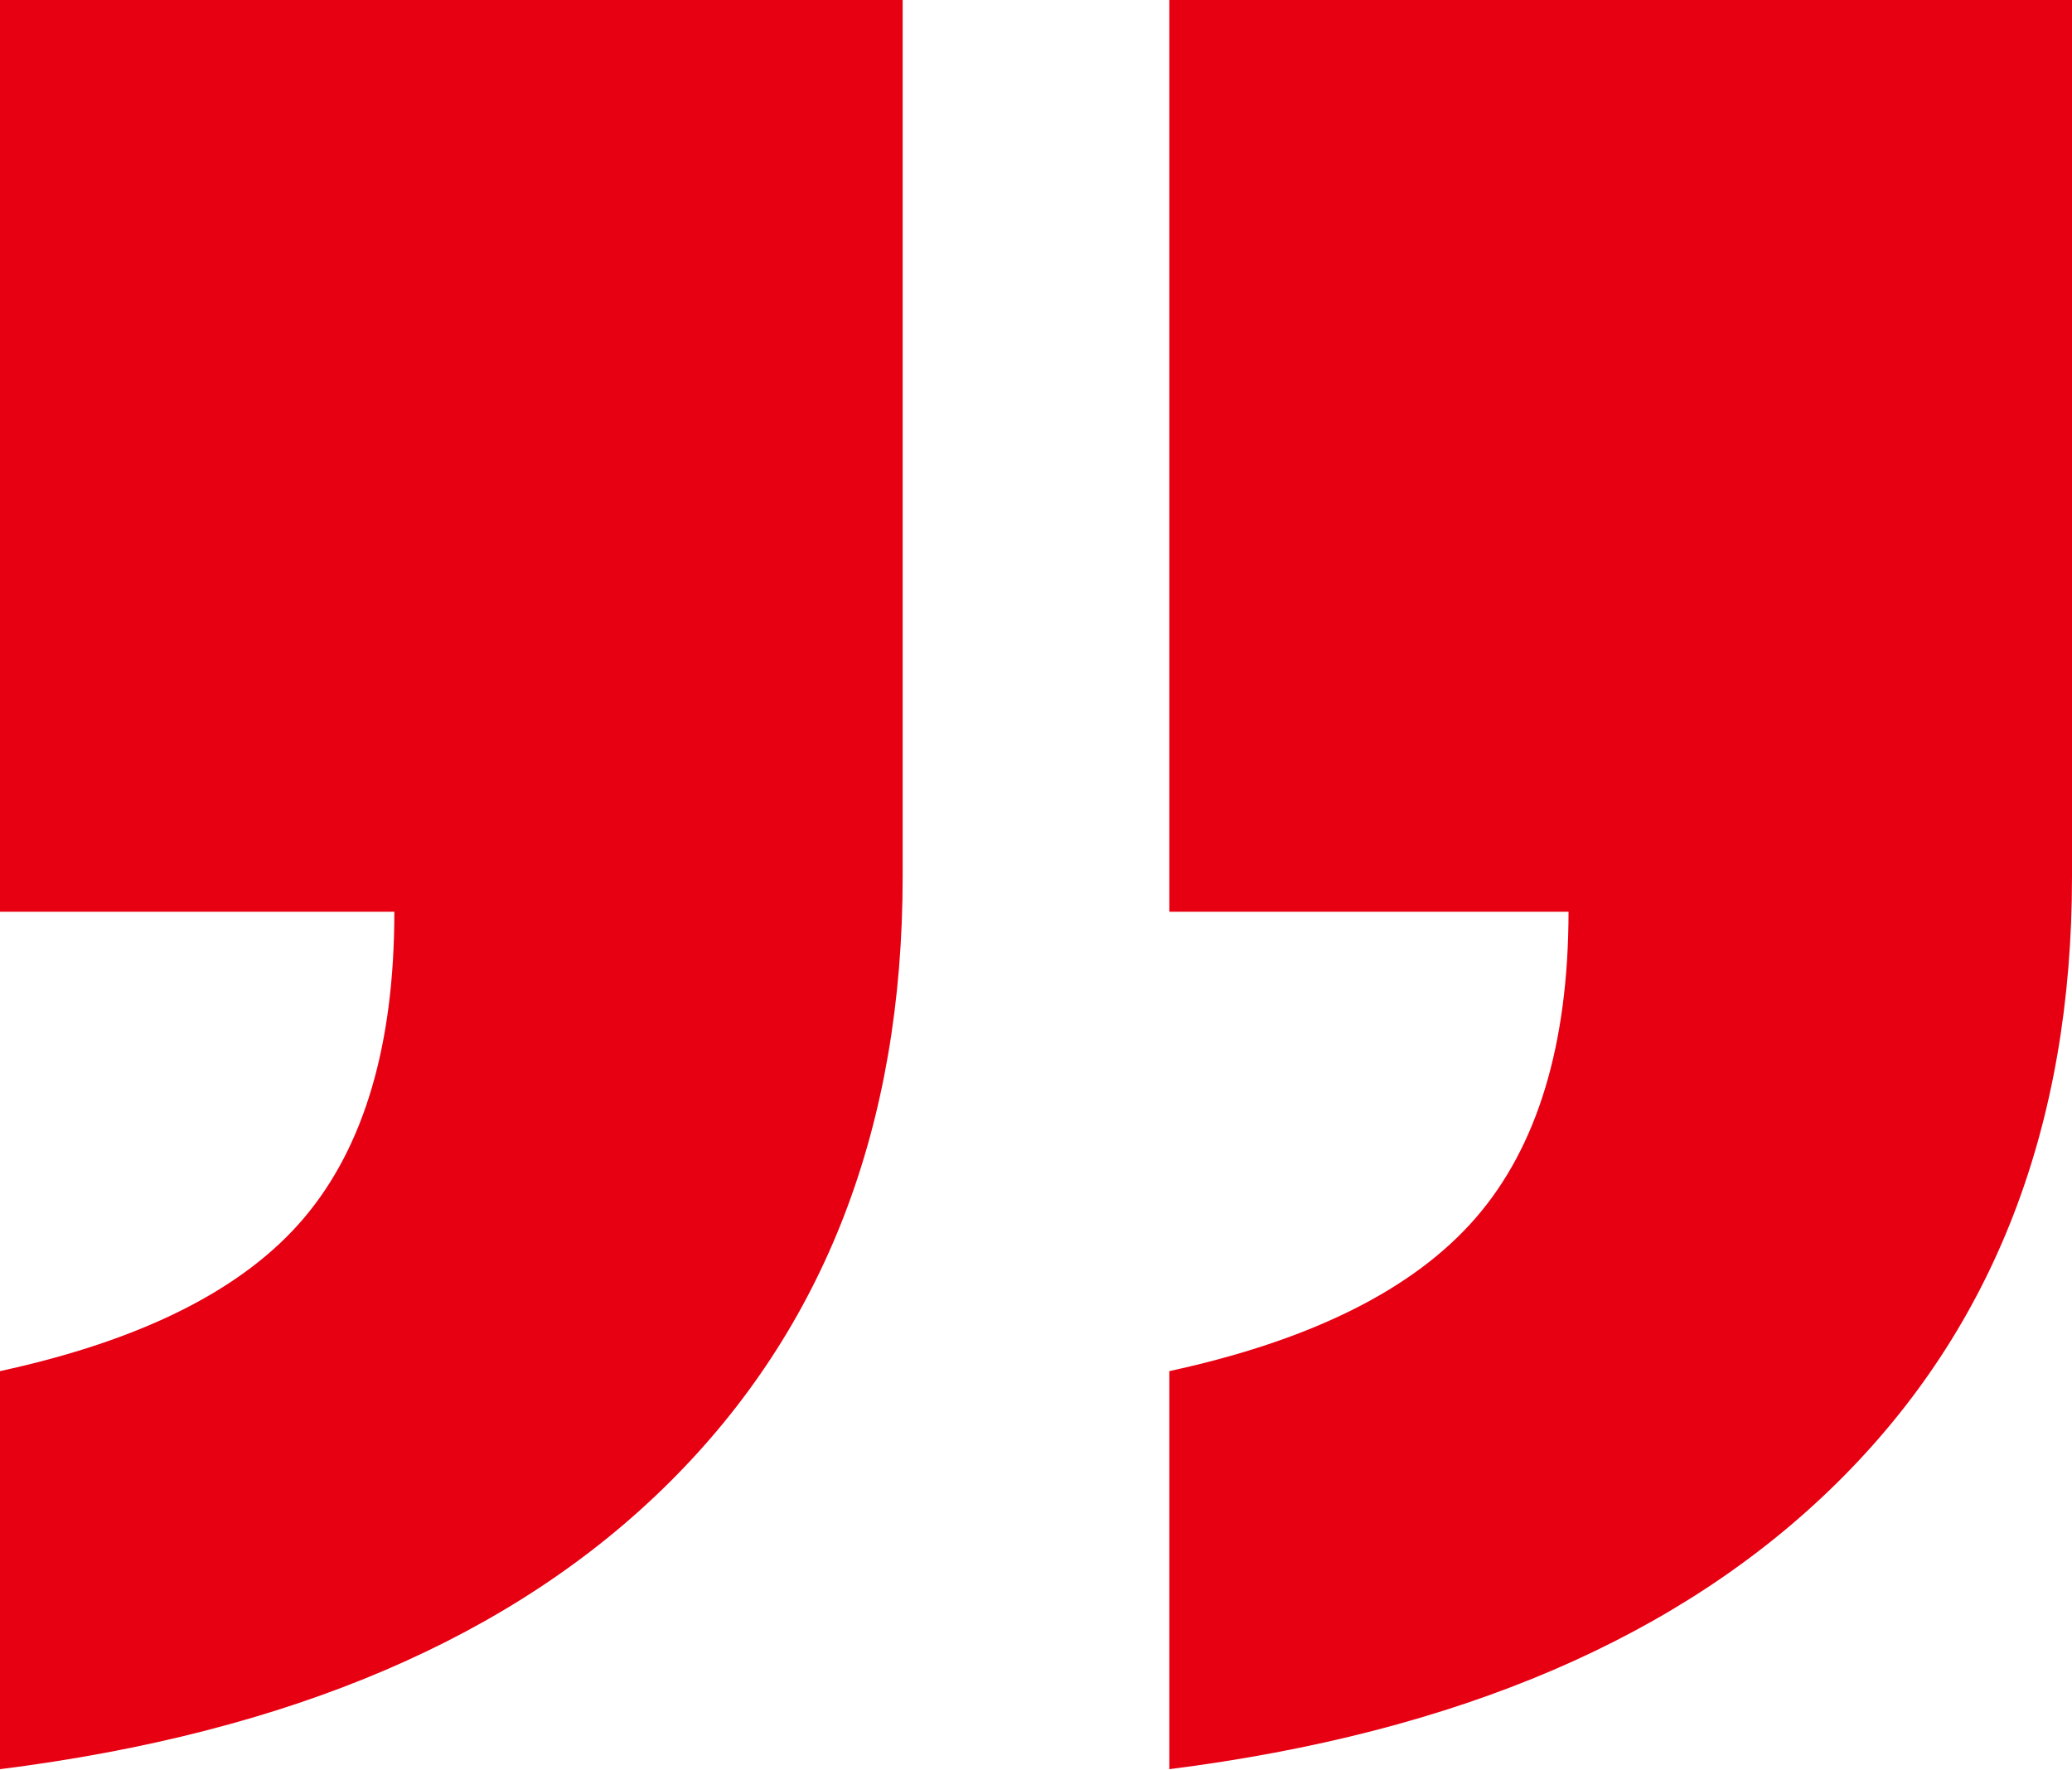 <svg id="圖層_1" data-name="圖層 1" xmlns="http://www.w3.org/2000/svg" viewBox="0 0 98.36 84.04"><defs><style>.cls-1{fill:#e70012;}</style></defs><path class="cls-1" d="M98.36,0V41.63q0,17.74-11.13,28.75T55.51,84V65.1q10.14-2.2,14.54-7.27t4.41-14.54H55.51V0ZM42.85,0V41.63q0,17.74-11.07,28.75T0,84V65.1q10.14-2.2,14.43-7.27t4.29-14.54H0V0Z"/></svg>